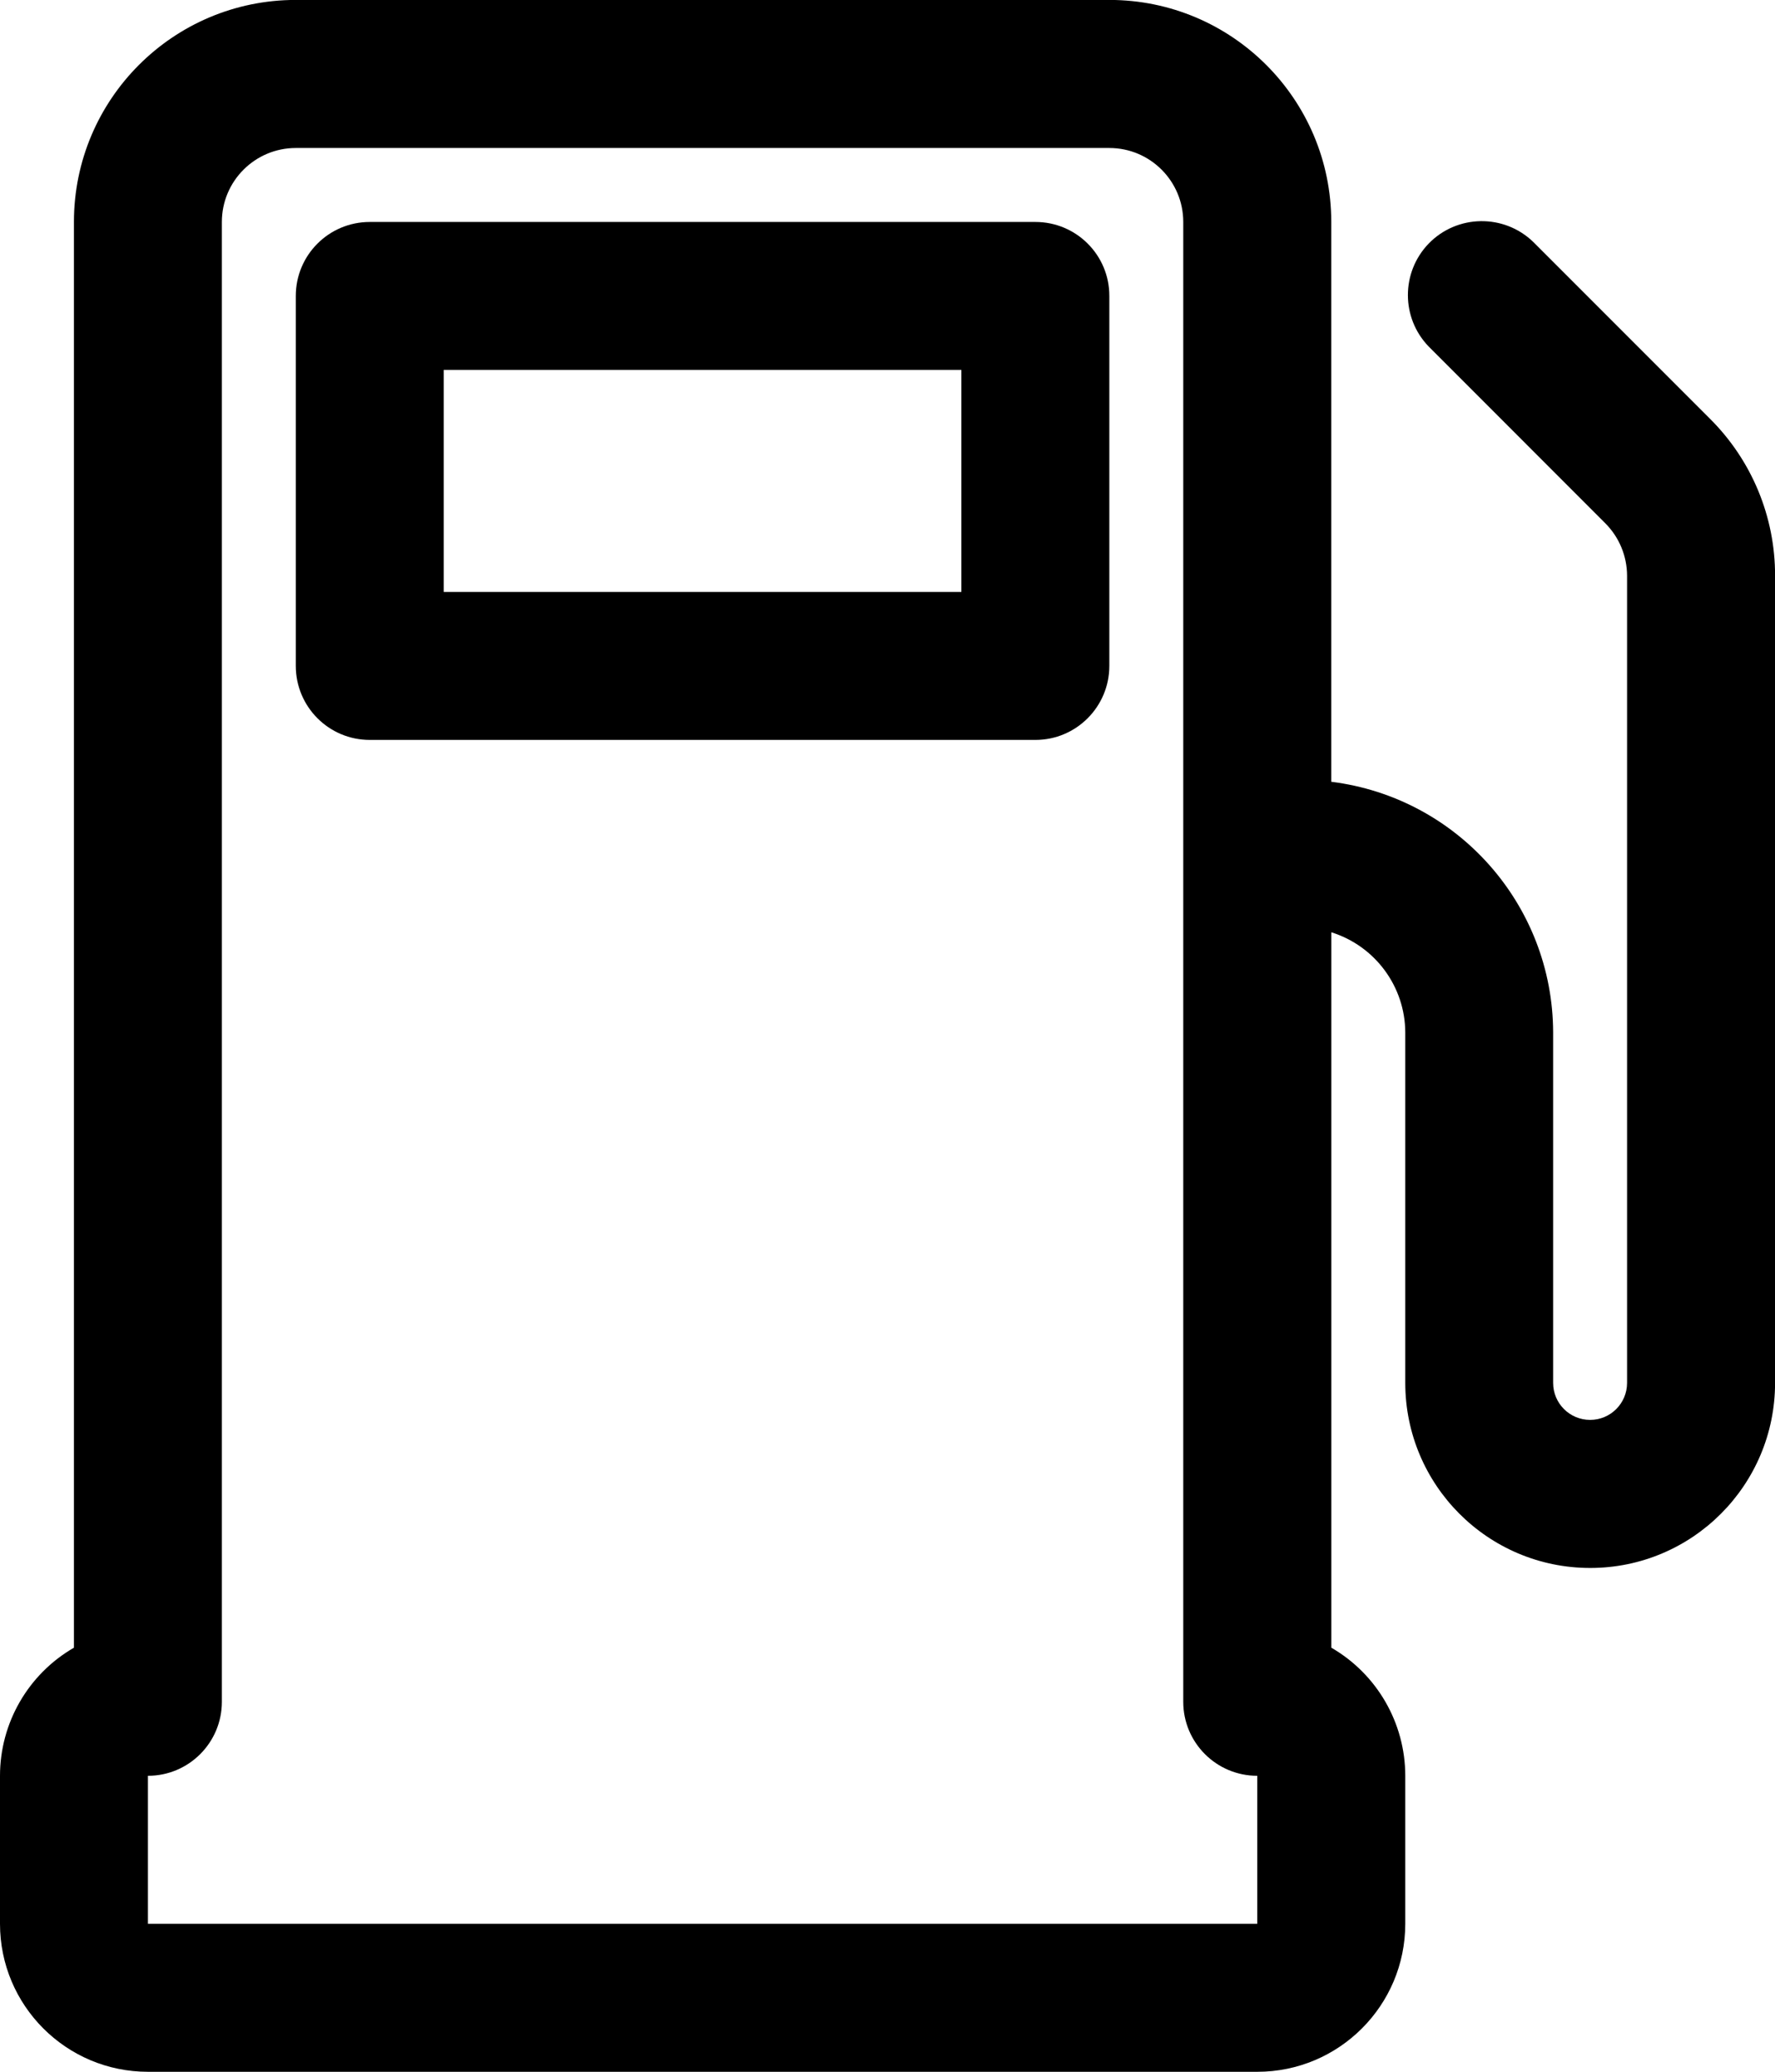 <?xml version="1.0" encoding="utf-8"?>
<!-- Generator: Adobe Illustrator 16.0.3, SVG Export Plug-In . SVG Version: 6.00 Build 0)  -->
<!DOCTYPE svg PUBLIC "-//W3C//DTD SVG 1.1//EN" "http://www.w3.org/Graphics/SVG/1.1/DTD/svg11.dtd">
<svg version="1.1" id="Warstwa_1" xmlns:x="http://ns.adobe.com/Extensibility/1.0/" xmlns:i="http://ns.adobe.com/AdobeIllustrator/10.0/" xmlns:graph="http://ns.adobe.com/Graphs/1.0/"
	 xmlns="http://www.w3.org/2000/svg" xmlns:xlink="http://www.w3.org/1999/xlink" x="0px" y="0px" width="26.145px"
	 height="30.503px" viewBox="0 1670.287 26.145 30.503" enable-background="new 0 1670.287 26.145 30.503" xml:space="preserve">
<title>Gas Station</title>
<g id="Gas_Station">
	<path d="M25.188,1676.453l-2.604-2.604c-0.433-0.418-1.123-0.406-1.541,0.025c-0.407,0.423-0.407,1.092,0,1.514l2.604,2.605
		c0.203,0.204,0.318,0.48,0.319,0.77v11.884c0,0.302-0.244,0.545-0.544,0.545c-0.301,0-0.545-0.243-0.545-0.545v-5.162
		c-0.006-1.875-1.406-3.456-3.268-3.688v-8.242c0-1.806-1.463-3.269-3.268-3.269H4.357c-1.805,0-3.268,1.463-3.268,3.269v20.991
		c-0.674,0.389-1.089,1.108-1.089,1.886v2.179c0,1.203,0.975,2.179,2.179,2.179H18.52c1.203,0,2.179-0.976,2.179-2.179v-2.179
		c0-0.777-0.416-1.497-1.089-1.886v-10.533c0.646,0.202,1.087,0.8,1.089,1.476v5.158c0,1.505,1.219,2.725,2.724,2.725
		c1.504,0,2.723-1.22,2.723-2.725v-11.884C26.148,1677.896,25.803,1677.065,25.188,1676.453z M18.52,1698.611H2.179v-2.179
		c0.602,0,1.089-0.488,1.089-1.089v-21.788c0-0.601,0.488-1.089,1.089-1.089h11.983c0.602,0,1.089,0.488,1.089,1.089v21.788
		c0,0.601,0.488,1.089,1.09,1.089V1698.611z"/>
	<path d="M15.251,1673.555H5.447c-0.603,0-1.09,0.487-1.09,1.089v5.447c0,0.602,0.487,1.09,1.09,1.09h9.804
		c0.601,0,1.089-0.488,1.089-1.09v-5.447C16.341,1674.042,15.853,1673.555,15.251,1673.555z M14.162,1679.002H6.536v-3.269h7.625
		V1679.002z"/>
</g>
</svg>
